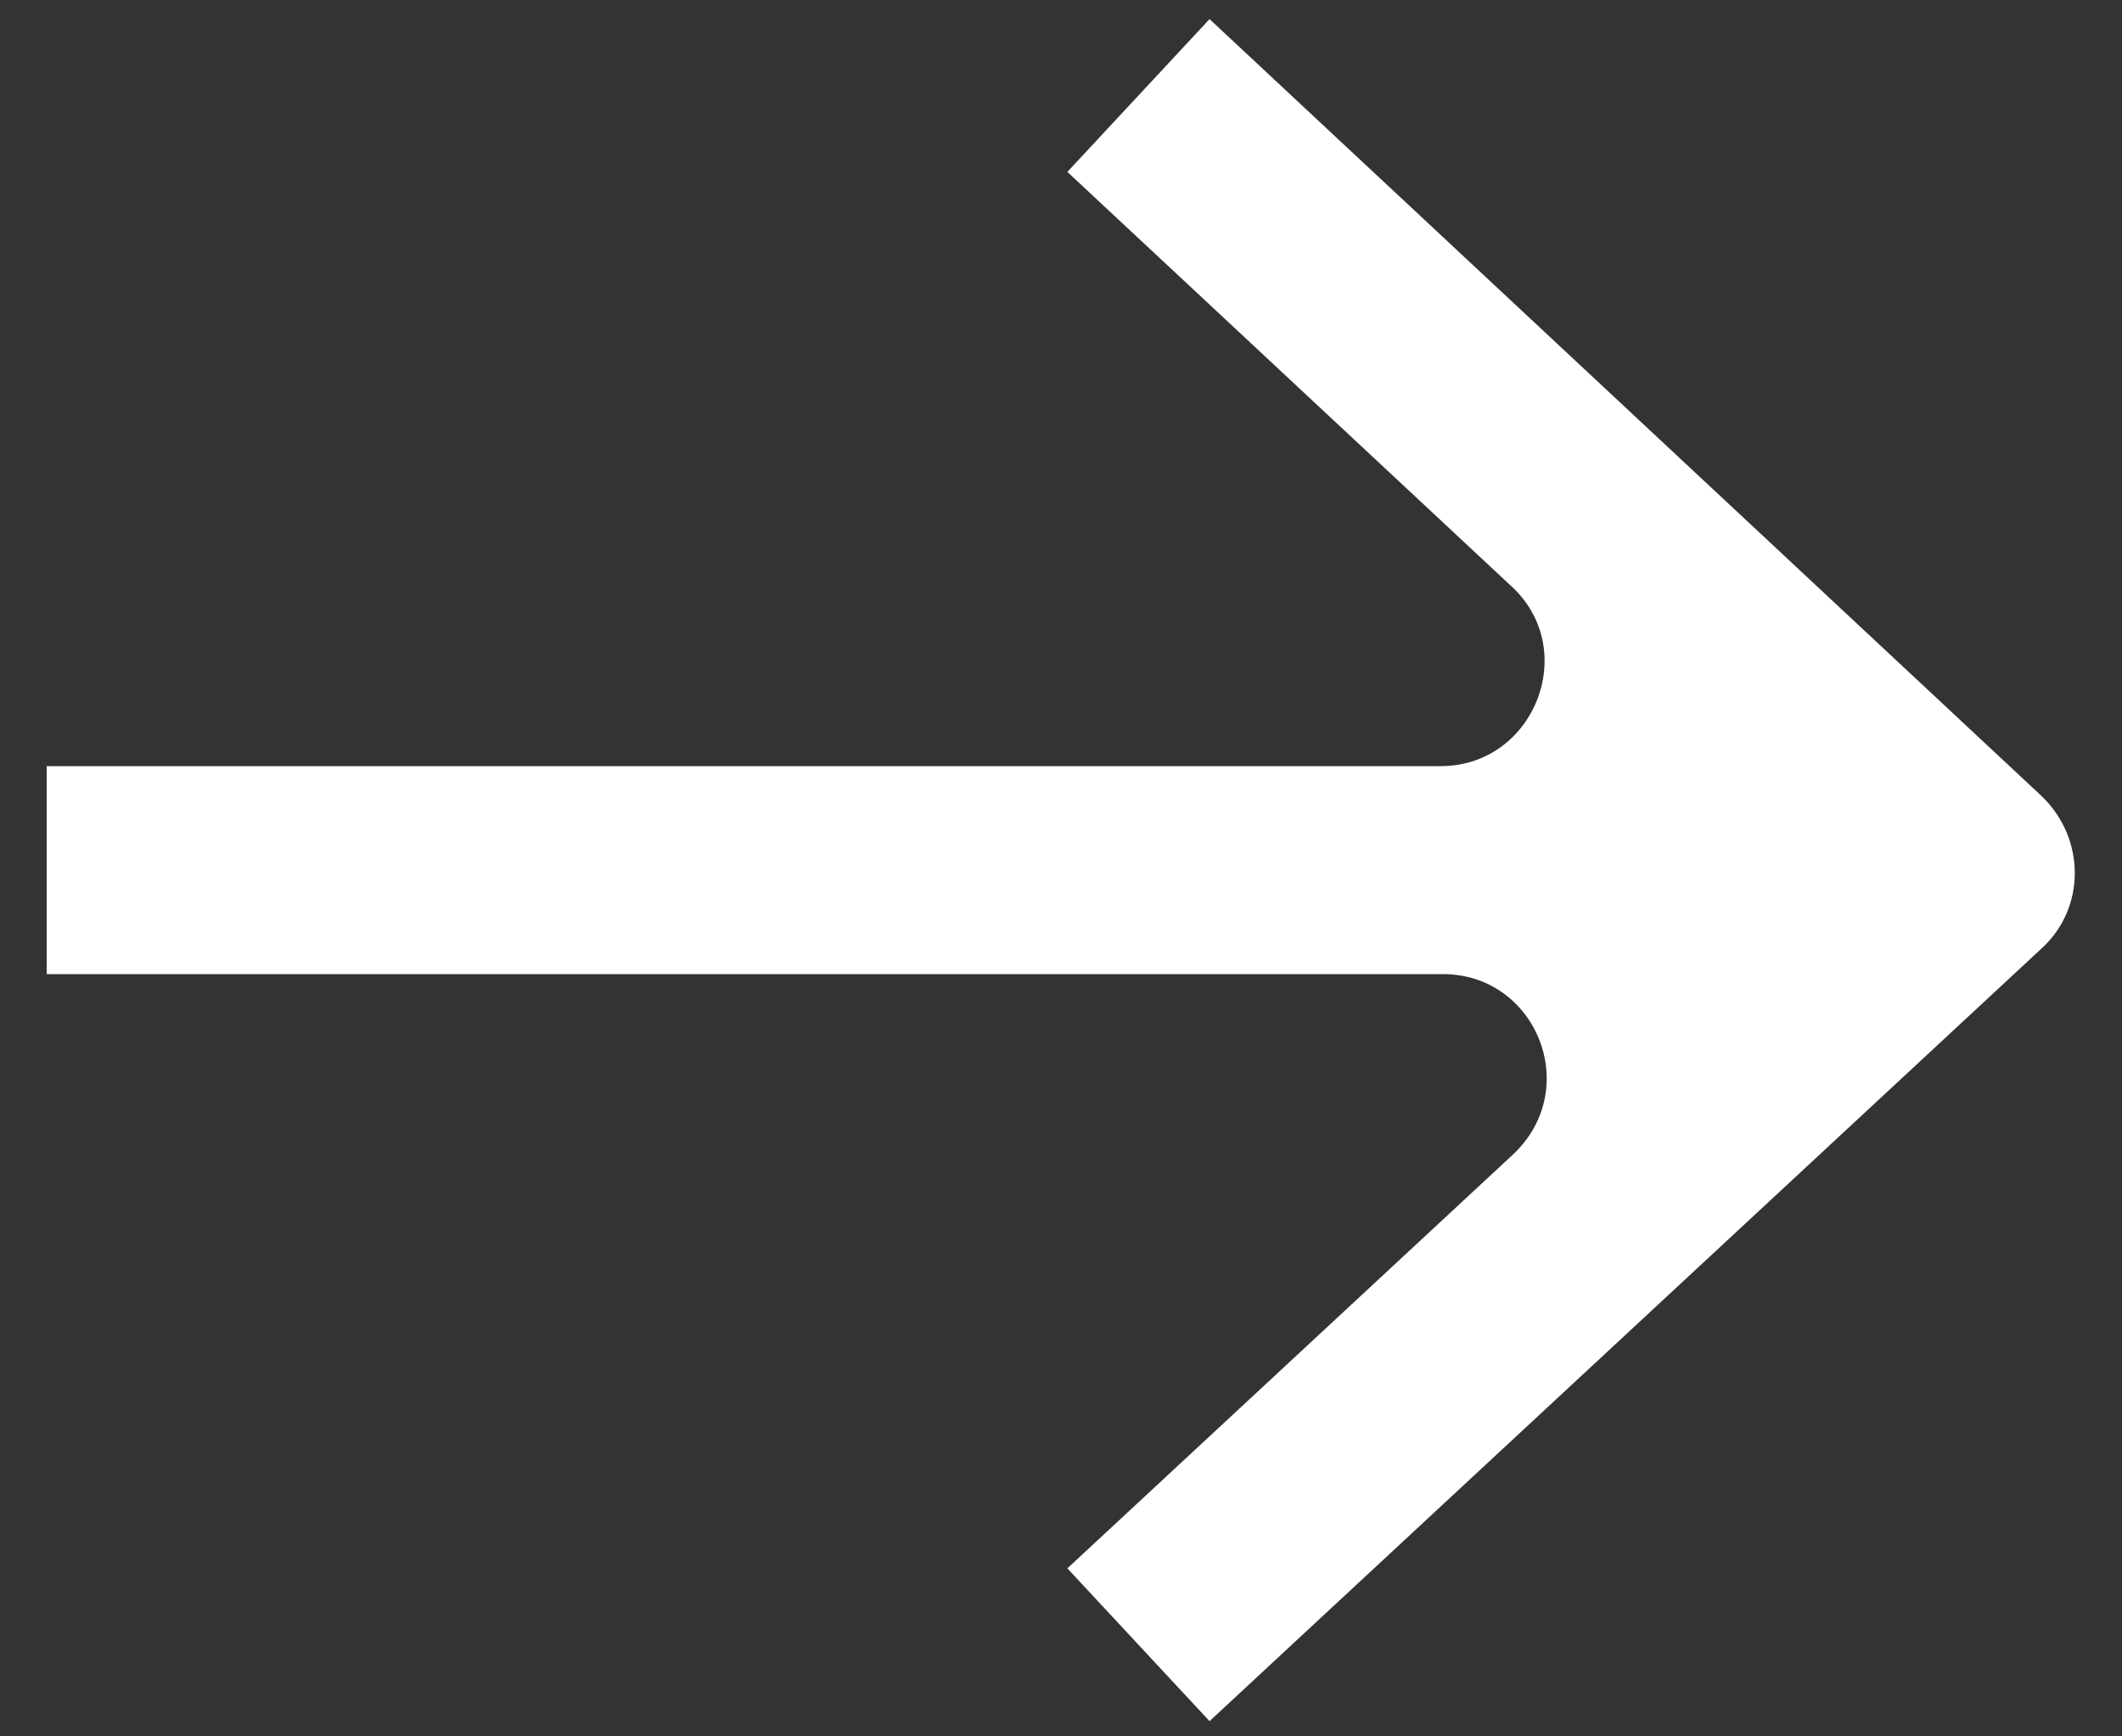 <?xml version="1.0" encoding="UTF-8"?><svg id="_レイヤー_1" xmlns="http://www.w3.org/2000/svg" viewBox="0 0 10 8.18"><rect x="0" y="0" width="10" height="8.18" fill="#333333" stroke="none"/><defs><style>.cls-1{fill:#fff;}</style></defs><path class="cls-1" d="m5.7.09l-.67.72,2.09,1.95c.33.3.11.85-.33.85H.22v.98h6.58c.44,0,.66.54.33.85l-2.1,1.95.67.72,3.92-3.64c.21-.19.21-.52,0-.72L5.7.09Z"/></svg>